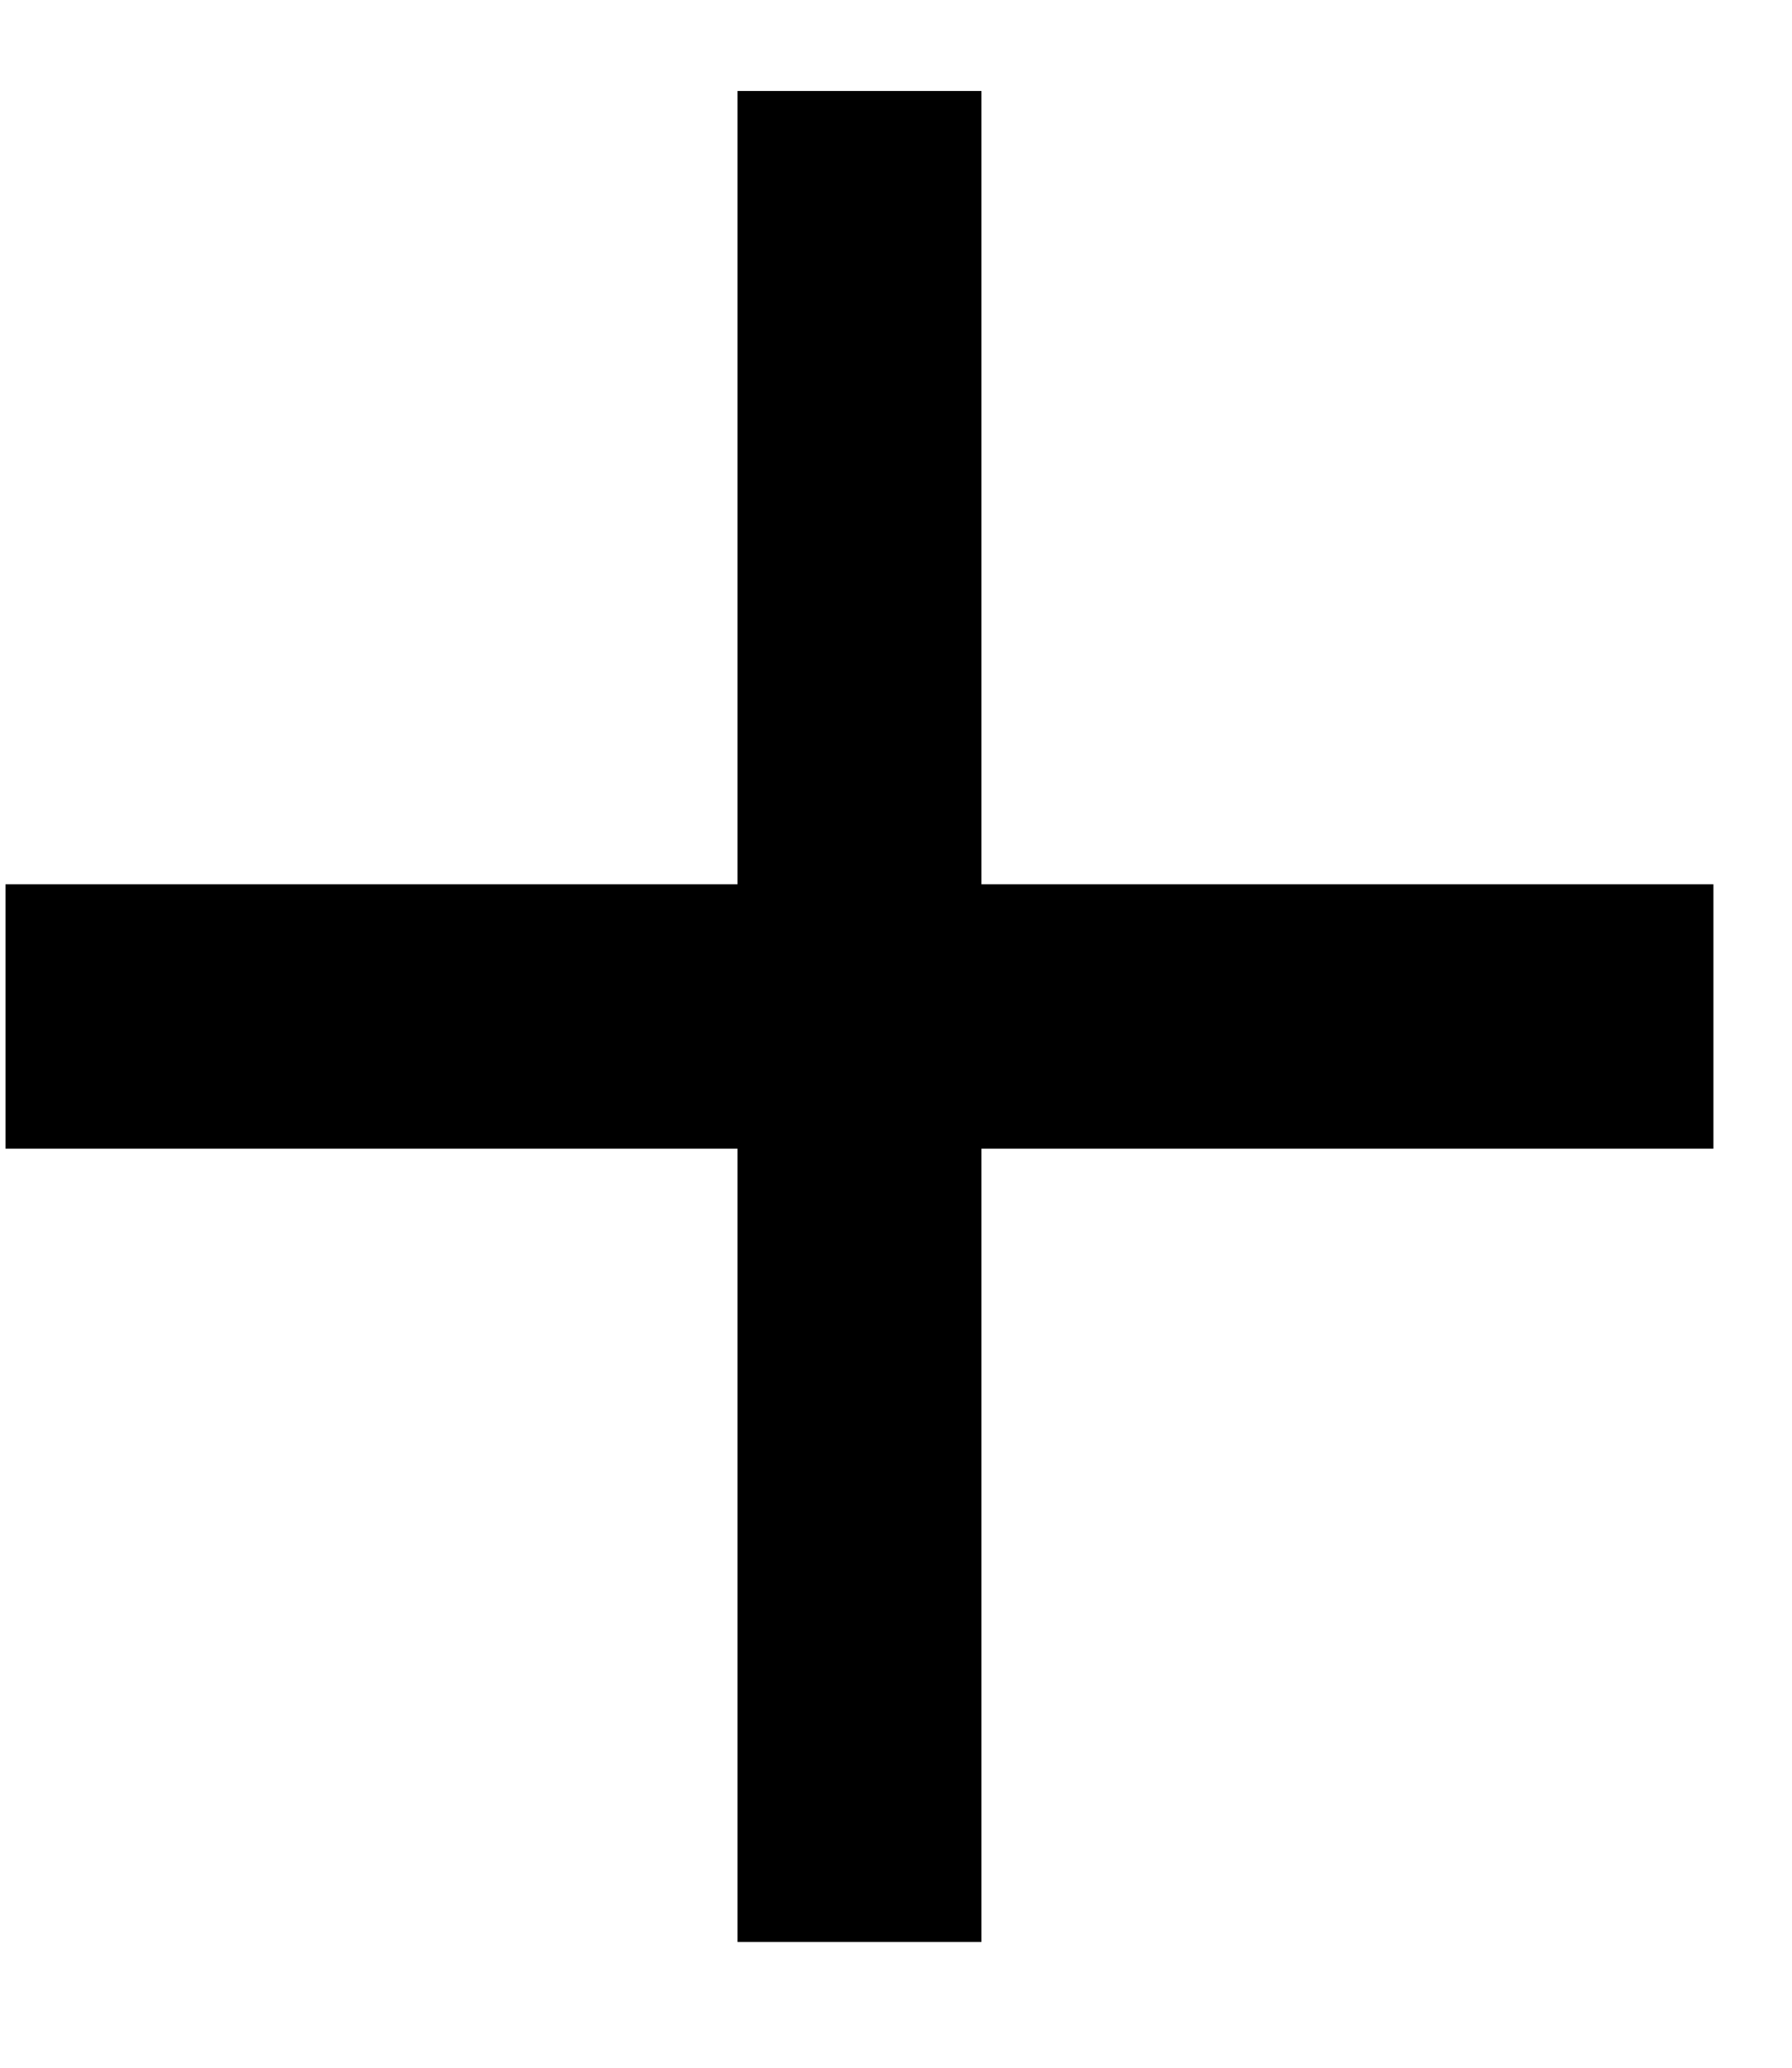<svg width="13" height="15" viewBox="0 0 13 15" fill="none" xmlns="http://www.w3.org/2000/svg">
<path d="M5.35 8.333H0.04V6.415H5.35V0.66H7.12V6.415H12.43V8.333H7.12V14.088H5.35V8.333Z" fill="black"/>
</svg>
